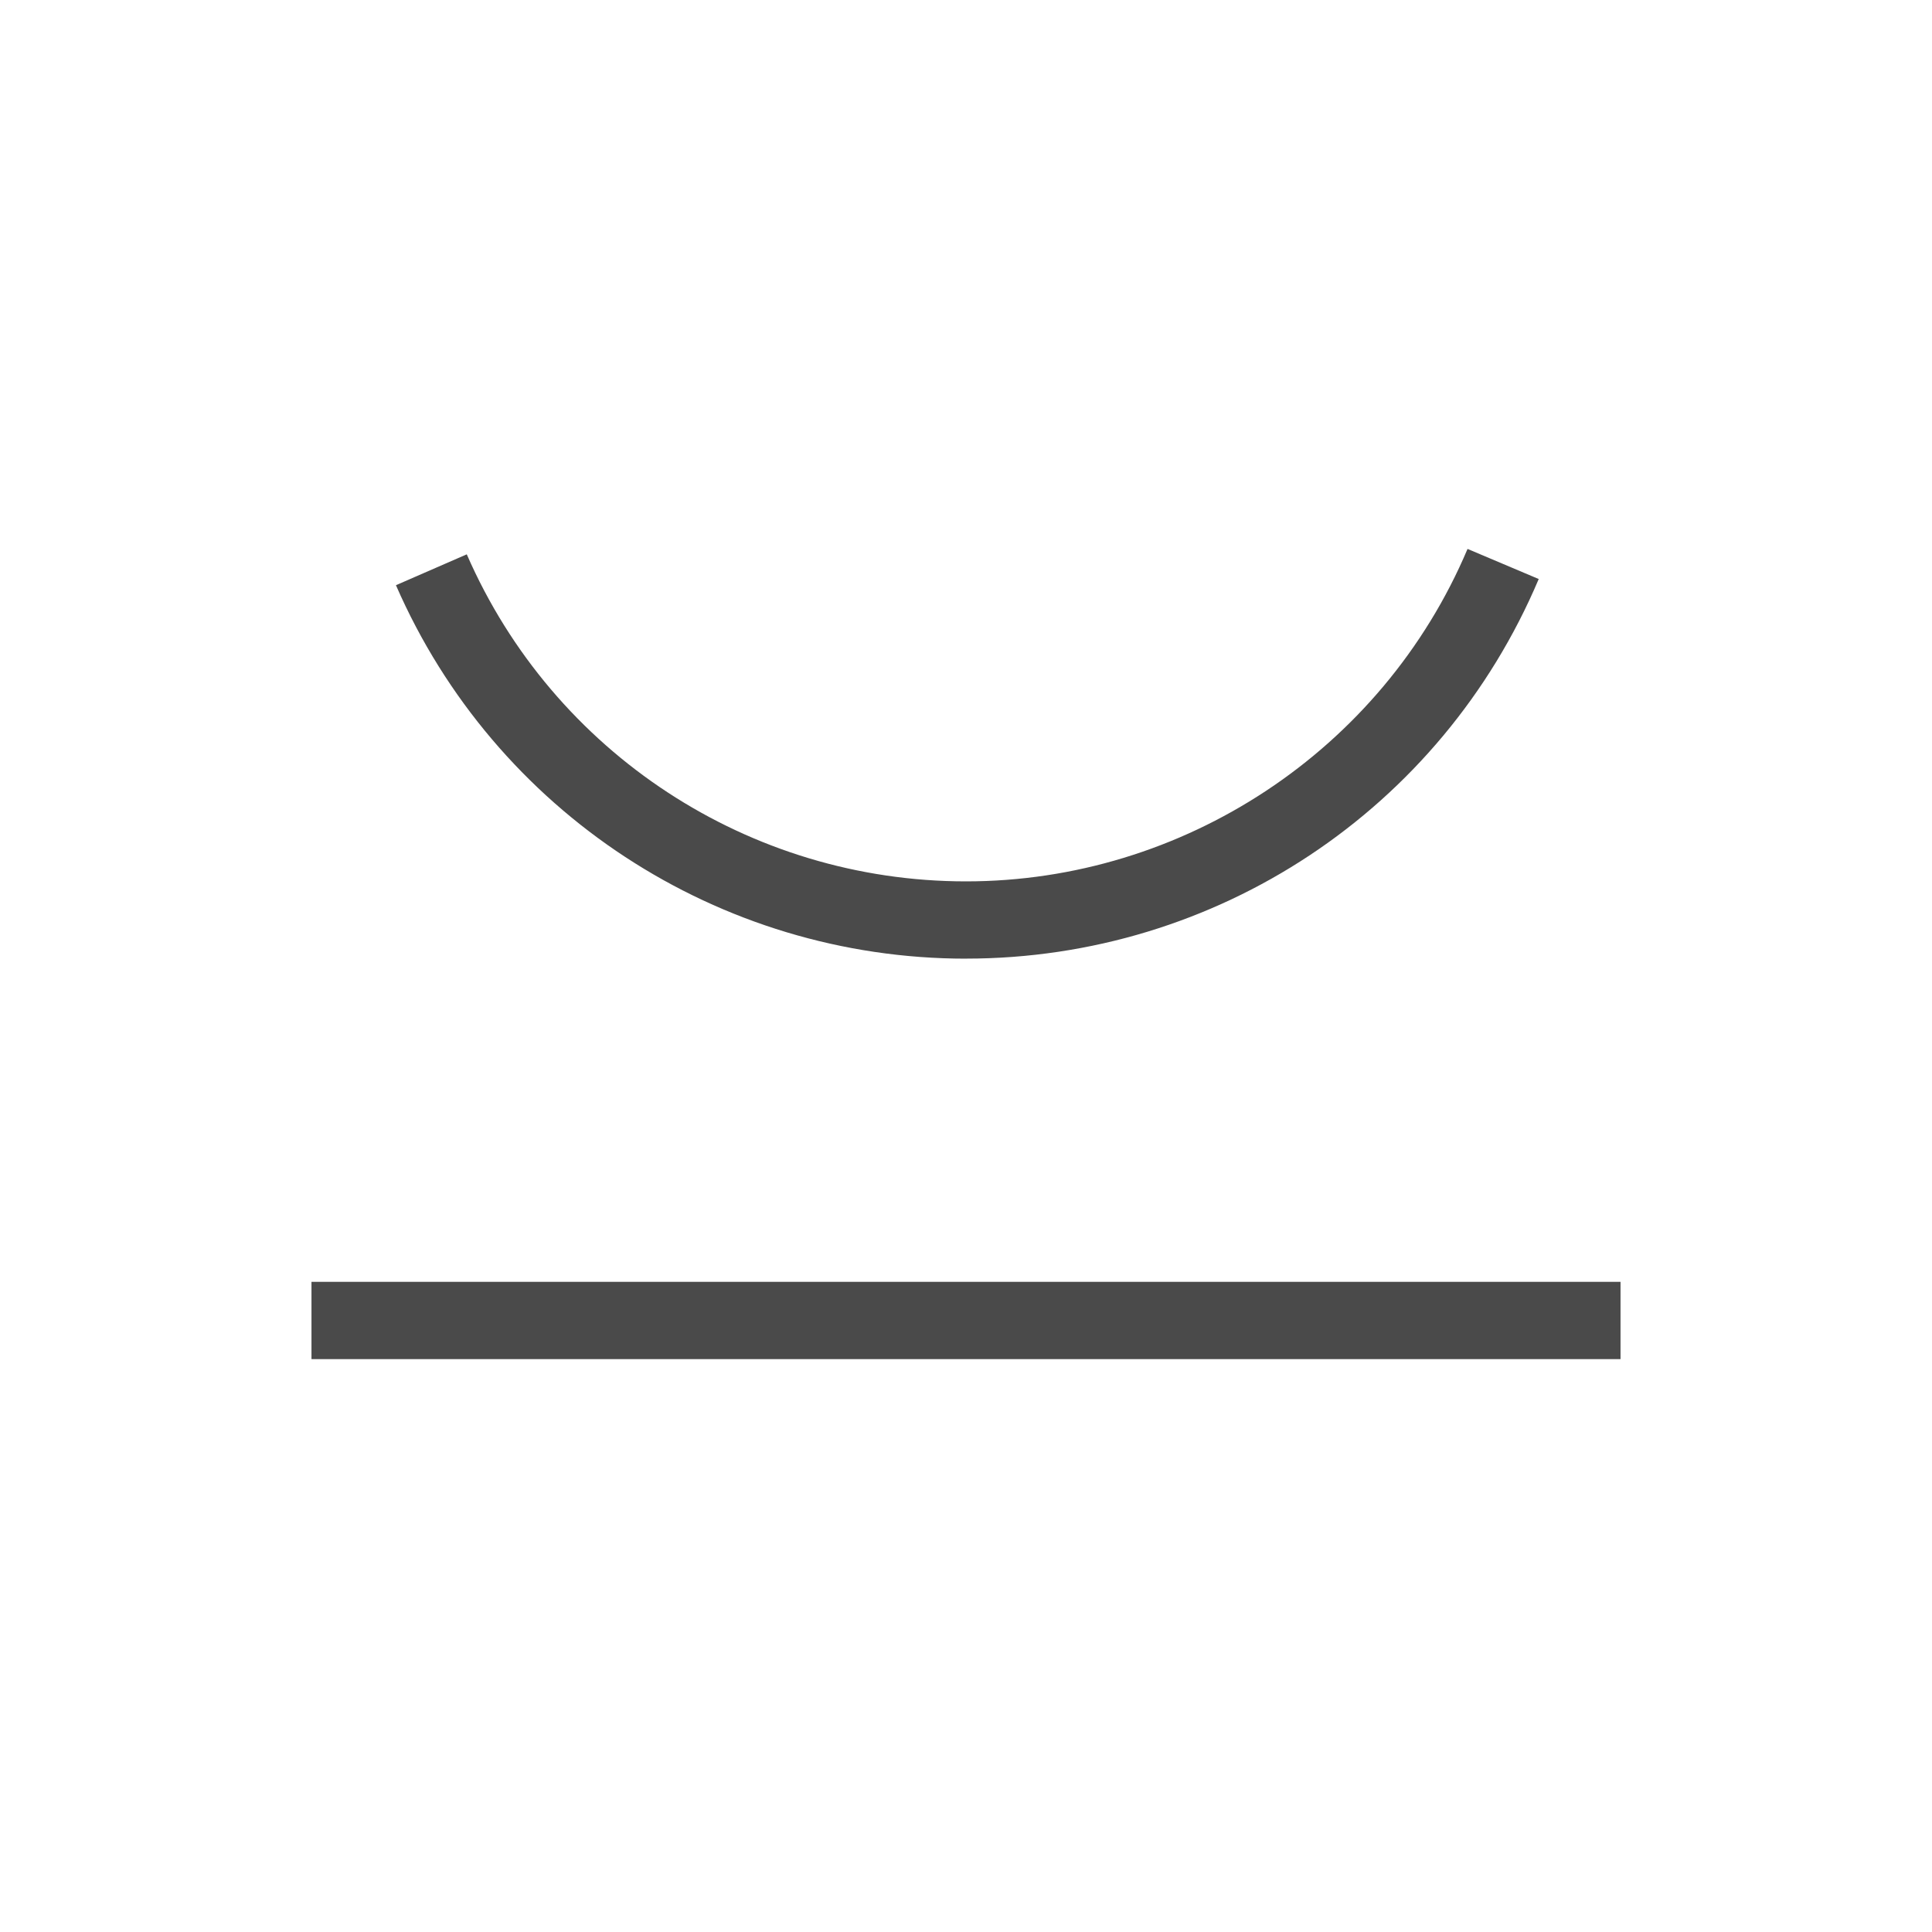 <?xml version="1.0" encoding="UTF-8"?>
<svg id="expanded_-_export" data-name="expanded - export" xmlns="http://www.w3.org/2000/svg" viewBox="0 0 500 500">
  <defs>
    <style>
      .cls-1 {
        fill: #4a4a4a;
        stroke-width: 0px;
      }
    </style>
  </defs>
  <path class="cls-1" d="M250,248.1c-64.03,0-121.94-37.94-147.53-96.65l18.33-7.99c22.41,51.42,73.12,84.64,129.2,84.64s107.69-33.77,129.8-86.04l18.42,7.79c-25.24,59.68-83.42,98.24-148.22,98.24Z"/>
  <rect class="cls-1" x="80.61" y="331.74" width="338.78" height="20"/>
</svg>